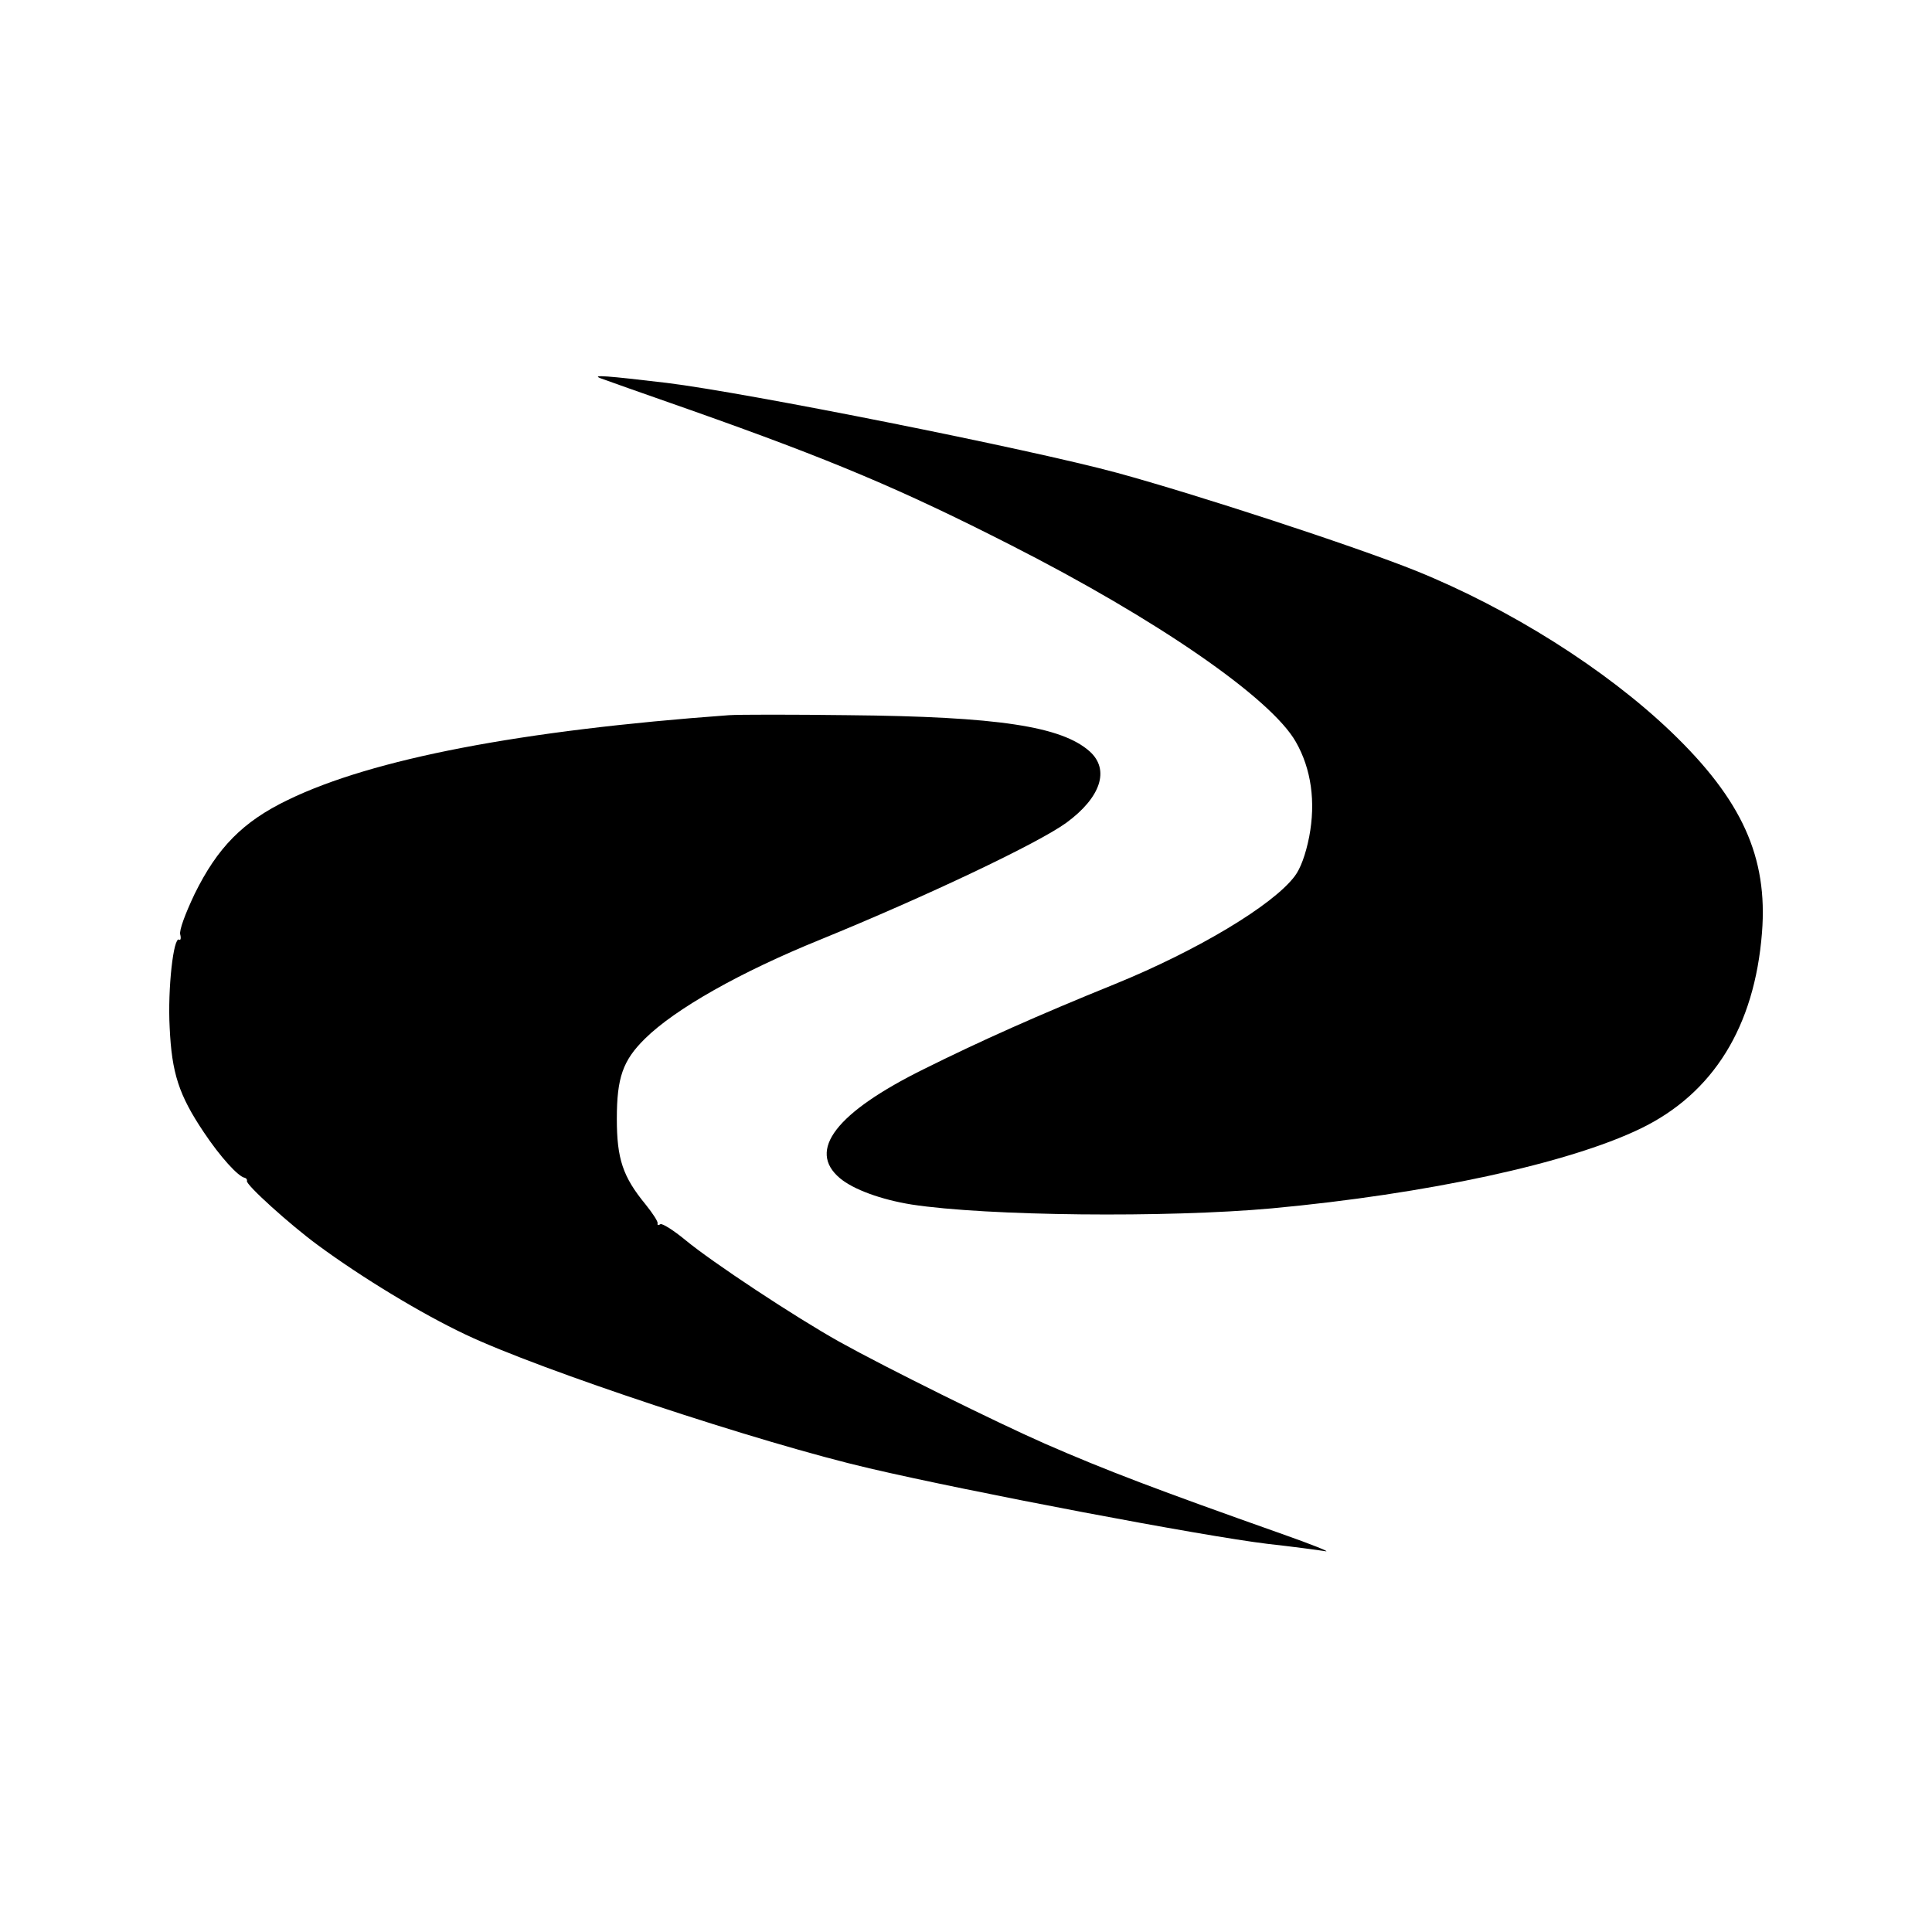 <?xml version="1.0" standalone="no"?>
<!DOCTYPE svg PUBLIC "-//W3C//DTD SVG 20010904//EN"
 "http://www.w3.org/TR/2001/REC-SVG-20010904/DTD/svg10.dtd">
<svg version="1.0" xmlns="http://www.w3.org/2000/svg"
 width="550pt" height="550pt" viewBox="0 0 550 550"
 preserveAspectRatio="xMidYMid meet">
<g transform="translate(0,550) scale(0.1,-0.1)"
fill="#000000" stroke="none">
<path d="M1710 4423 c8 -3 123 -44 255 -90 402 -142 601 -226 913 -385 415
-211 740 -435 811 -560 44 -77 57 -171 38 -270 -10 -51 -25 -91 -41 -112 -62
-83 -278 -212 -511 -307 -222 -90 -383 -162 -544 -242 -251 -124 -334 -232
-240 -311 38 -32 117 -61 204 -75 215 -33 727 -38 1025 -11 443 41 845 128
1050 227 207 100 325 290 346 558 17 215 -57 378 -258 571 -188 180 -460 351
-727 459 -177 71 -624 217 -851 279 -251 68 -1054 228 -1282 256 -169 20 -217
24 -188 13z"/>
<path d="M2075 3464 c-591 -43 -1014 -124 -1255 -241 -129 -62 -201 -136 -266
-268 -27 -57 -44 -103 -41 -115 3 -11 1 -18 -3 -15 -16 10 -33 -139 -27 -250
6 -130 26 -192 97 -298 46 -69 98 -127 117 -130 4 -1 7 -5 6 -9 -4 -10 122
-124 201 -182 126 -93 296 -196 421 -255 212 -101 840 -309 1150 -381 291 -68
950 -193 1133 -215 72 -8 147 -18 165 -21 17 -3 -38 19 -123 49 -356 126 -501
181 -675 257 -141 62 -450 215 -585 290 -127 71 -363 227 -439 290 -34 28 -66
48 -71 45 -6 -4 -9 -3 -8 2 2 5 -14 29 -34 54 -65 79 -82 130 -82 244 0 117
17 166 80 228 86 85 272 190 499 282 301 123 620 274 701 333 98 72 124 151
66 203 -80 71 -260 99 -687 103 -159 2 -312 2 -340 0z"/>
</g>
</svg>
